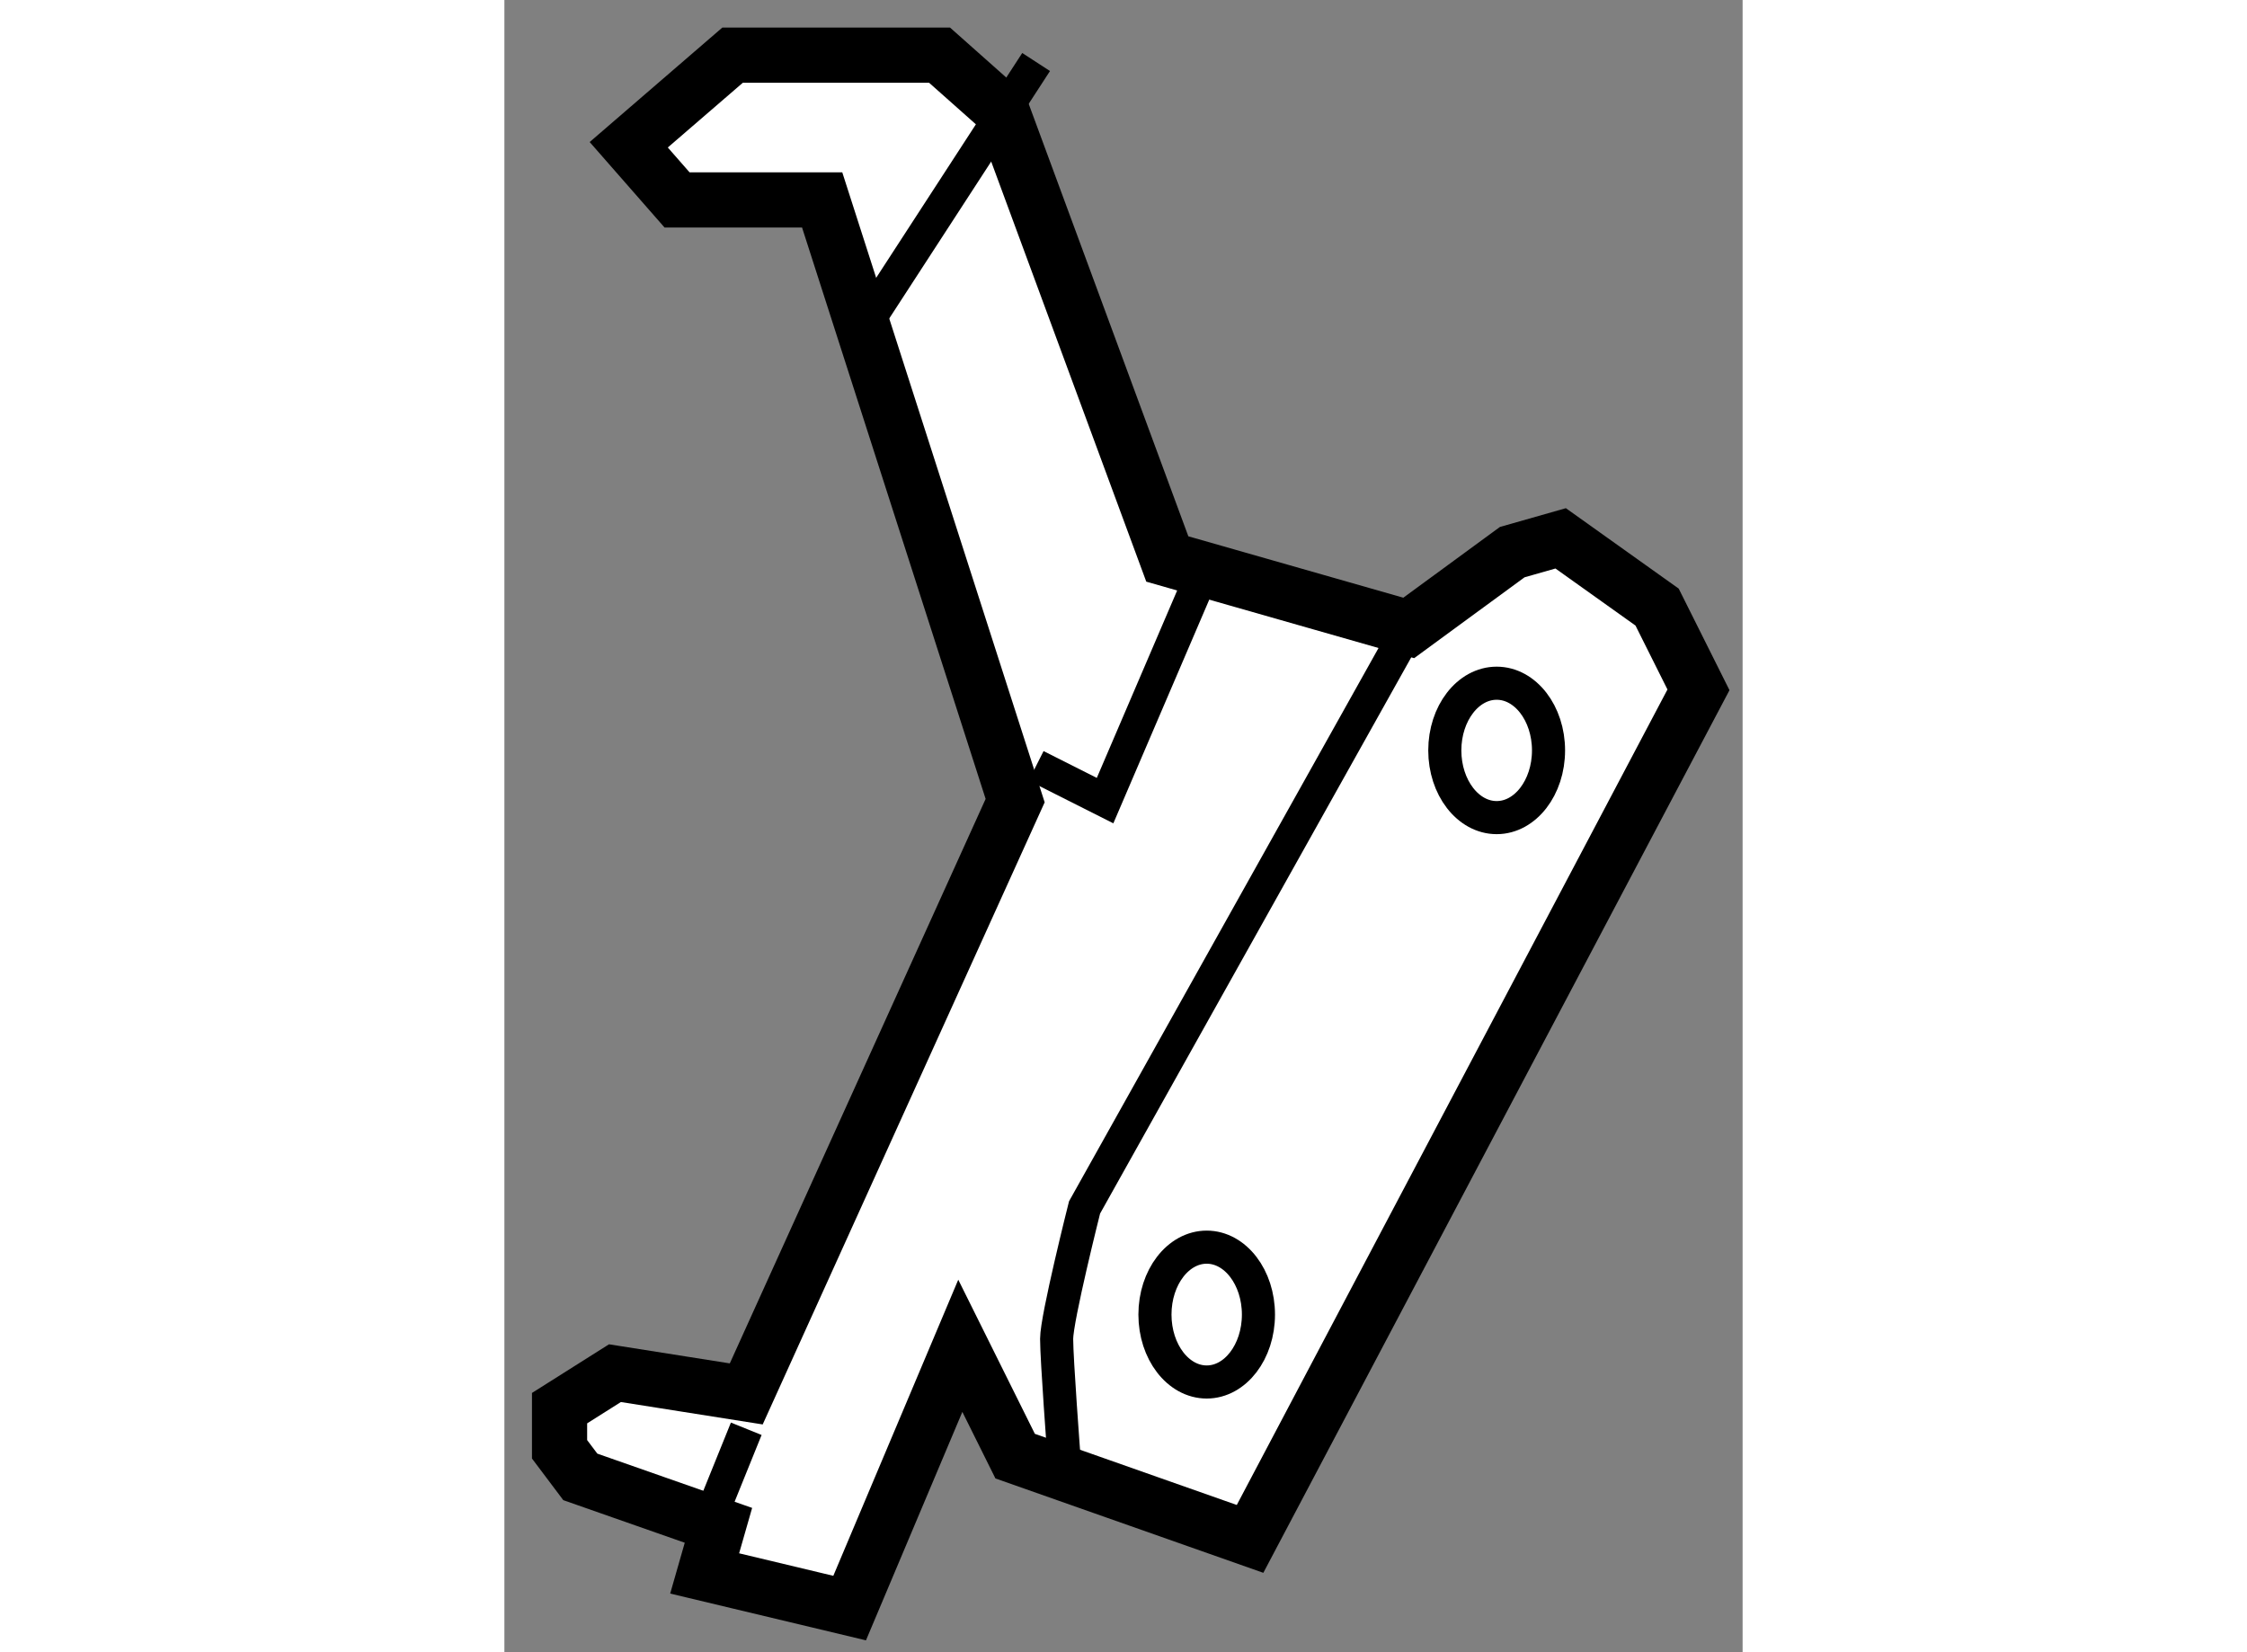 <?xml version="1.0" encoding="utf-8"?>
<!-- Generator: Adobe Illustrator 15.1.0, SVG Export Plug-In . SVG Version: 6.00 Build 0)  -->
<!DOCTYPE svg PUBLIC "-//W3C//DTD SVG 1.1//EN" "http://www.w3.org/Graphics/SVG/1.1/DTD/svg11.dtd">
<svg version="1.1" xmlns="http://www.w3.org/2000/svg" xmlns:xlink="http://www.w3.org/1999/xlink" x="0px" y="0px" width="244.8px"
	 height="180px" viewBox="137.532 128.09 11.222 14.974" enable-background="new 0 0 244.8 180" xml:space="preserve">
	
<rect x="137.532" y="128.09" width="11.222" height="14.974" fill="#808080" stroke="none"/>
	
<g><polygon fill="#FFFFFF" stroke="#000000" stroke-width="0.5" points="139.097,129.902 140.412,129.902 142.161,135.346 
			139.724,140.723 138.534,140.535 138.032,140.852 138.032,141.225 138.22,141.475 139.472,141.914 139.347,142.35 
			140.661,142.664 141.664,140.287 142.161,141.287 144.29,142.037 148.354,134.342 147.979,133.592 147.105,132.969 
			146.666,133.094 145.728,133.781 143.54,133.156 142.039,129.09 141.476,128.59 139.6,128.59 138.659,129.402 		"></polygon><path fill="none" stroke="#000000" stroke-width="0.3" d="M142.603,141.287c0,0-0.066-0.877-0.066-1.063
			c0-0.188,0.253-1.191,0.253-1.191l2.938-5.252"></path><polyline fill="none" stroke="#000000" stroke-width="0.3" points="142.351,135.031 142.976,135.346 143.915,133.156 		"></polyline><line fill="none" stroke="#000000" stroke-width="0.3" x1="140.847" y1="130.967" x2="142.351" y2="128.652"></line><line fill="none" stroke="#000000" stroke-width="0.3" x1="139.472" y1="141.662" x2="139.724" y2="141.039"></line><ellipse fill="none" stroke="#000000" stroke-width="0.3" cx="143.897" cy="140.004" rx="0.469" ry="0.611"></ellipse><ellipse fill="none" stroke="#000000" stroke-width="0.3" cx="146.525" cy="134.891" rx="0.47" ry="0.609"></ellipse></g>


</svg>